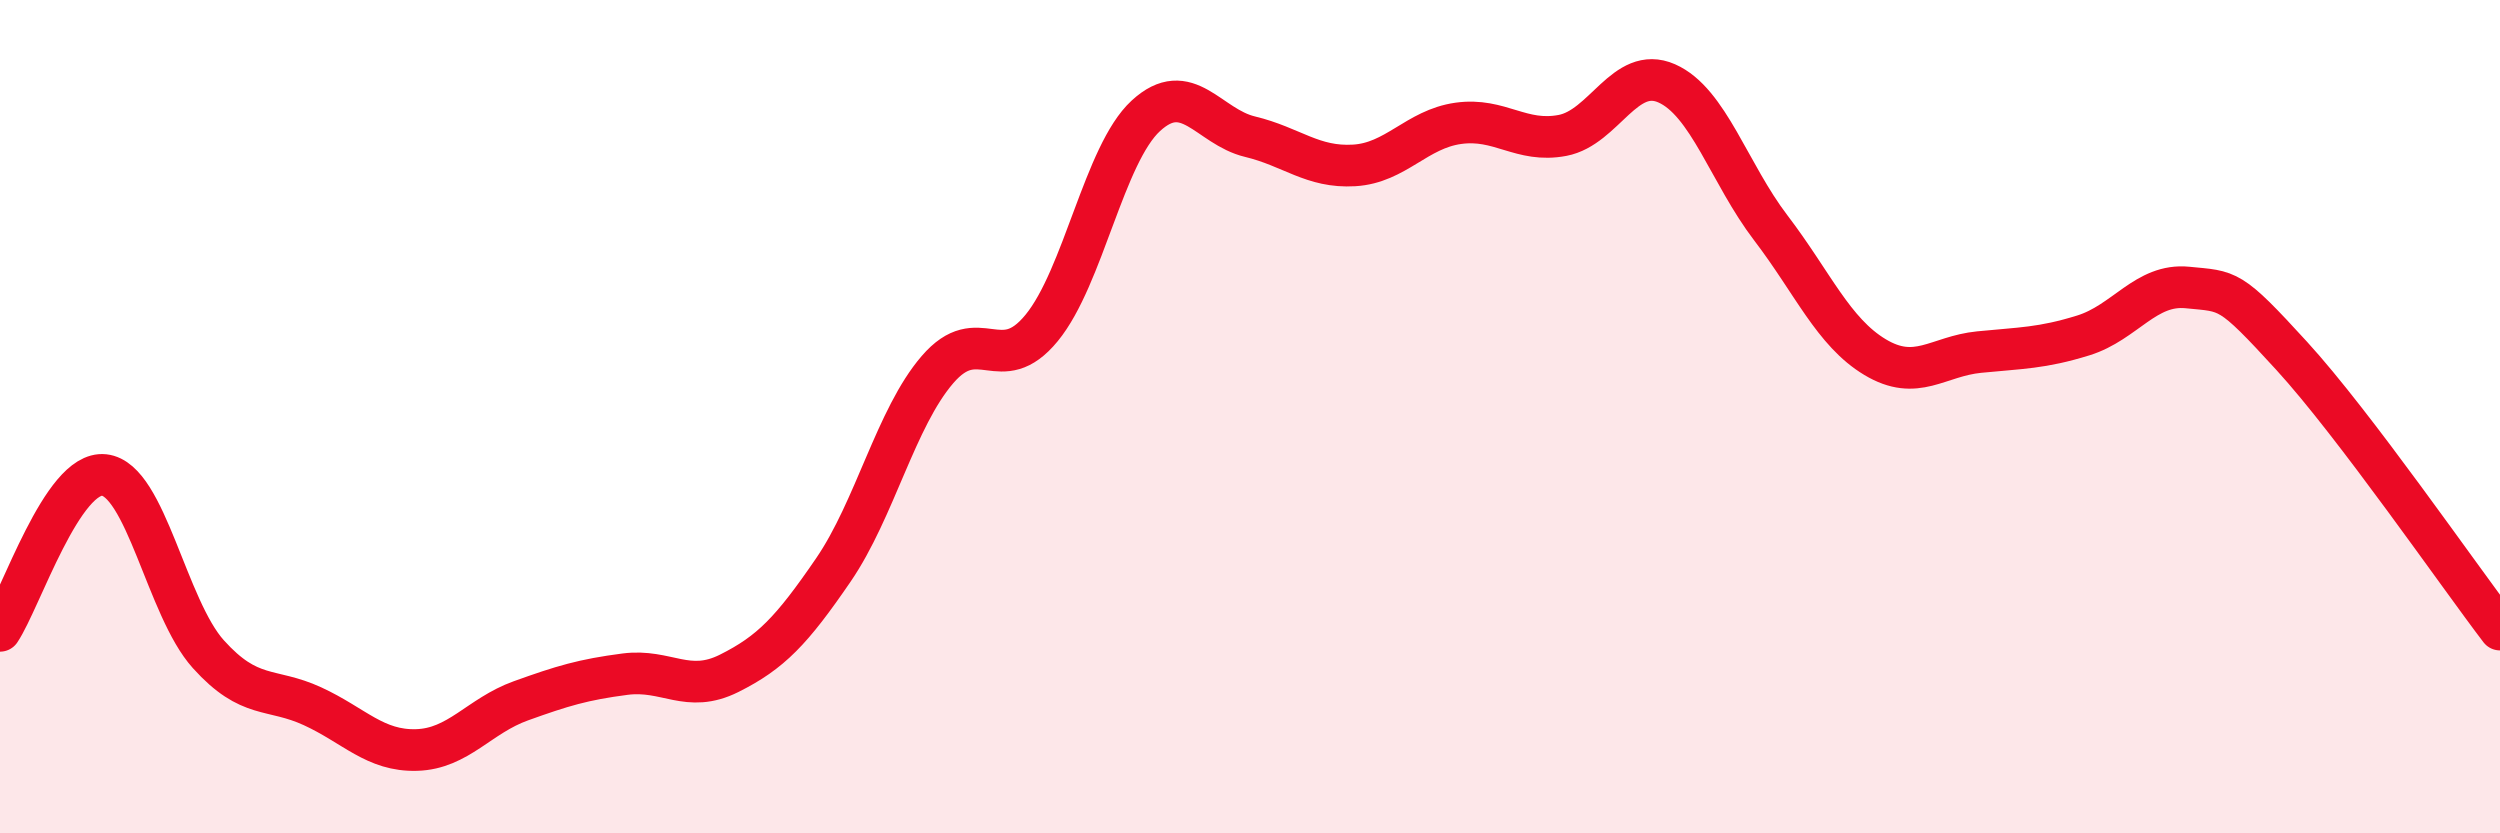 
    <svg width="60" height="20" viewBox="0 0 60 20" xmlns="http://www.w3.org/2000/svg">
      <path
        d="M 0,15.14 C 0.5,14.39 1.5,11.29 2.5,11.4 C 3.5,11.51 4,14.59 5,15.7 C 6,16.81 6.5,16.49 7.5,16.95 C 8.5,17.41 9,18.03 10,18 C 11,17.97 11.5,17.18 12.5,16.82 C 13.5,16.46 14,16.31 15,16.18 C 16,16.05 16.5,16.66 17.5,16.16 C 18.5,15.66 19,15.14 20,13.68 C 21,12.22 21.5,10.03 22.5,8.87 C 23.5,7.71 24,9.09 25,7.87 C 26,6.65 26.5,3.7 27.5,2.78 C 28.5,1.86 29,3.04 30,3.28 C 31,3.52 31.5,4.03 32.5,3.97 C 33.5,3.91 34,3.1 35,2.96 C 36,2.82 36.5,3.44 37.5,3.25 C 38.5,3.06 39,1.56 40,2 C 41,2.44 41.5,4.16 42.5,5.47 C 43.5,6.78 44,7.97 45,8.57 C 46,9.17 46.5,8.55 47.5,8.45 C 48.5,8.35 49,8.36 50,8.05 C 51,7.74 51.5,6.8 52.5,6.9 C 53.5,7 53.5,6.9 55,8.54 C 56.5,10.18 59,13.8 60,15.11L60 20L0 20Z"
        fill="#EB0A25"
        opacity="0.1"
        stroke-linecap="round"
        stroke-linejoin="round"
      />
      <path
        d="M 0,15.14 C 0.5,14.39 1.5,11.29 2.5,11.4 C 3.5,11.51 4,14.59 5,15.7 C 6,16.81 6.5,16.49 7.5,16.95 C 8.5,17.41 9,18.03 10,18 C 11,17.97 11.5,17.18 12.5,16.82 C 13.5,16.46 14,16.31 15,16.18 C 16,16.05 16.5,16.66 17.5,16.16 C 18.5,15.66 19,15.14 20,13.68 C 21,12.22 21.5,10.03 22.5,8.87 C 23.5,7.71 24,9.09 25,7.87 C 26,6.65 26.5,3.7 27.5,2.78 C 28.5,1.86 29,3.04 30,3.28 C 31,3.52 31.5,4.03 32.5,3.97 C 33.5,3.91 34,3.1 35,2.96 C 36,2.82 36.5,3.44 37.5,3.25 C 38.5,3.06 39,1.56 40,2 C 41,2.44 41.5,4.16 42.5,5.47 C 43.5,6.78 44,7.97 45,8.57 C 46,9.17 46.5,8.55 47.5,8.45 C 48.5,8.35 49,8.36 50,8.05 C 51,7.74 51.5,6.8 52.5,6.9 C 53.5,7 53.5,6.9 55,8.54 C 56.5,10.18 59,13.8 60,15.11"
        stroke="#EB0A25"
        stroke-width="1"
        fill="none"
        stroke-linecap="round"
        stroke-linejoin="round"
      />
    </svg>
  